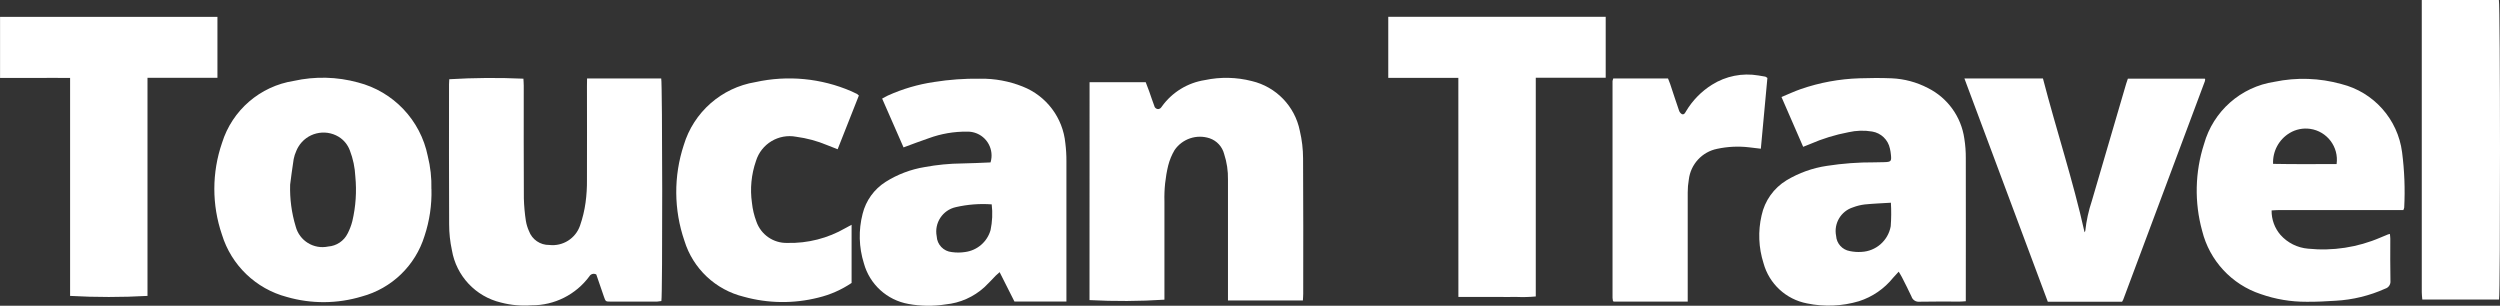 <?xml version="1.0" encoding="utf-8"?>
<!-- Generator: Adobe Illustrator 27.0.0, SVG Export Plug-In . SVG Version: 6.00 Build 0)  -->
<svg version="1.0" id="Group_2132" xmlns="http://www.w3.org/2000/svg" xmlns:xlink="http://www.w3.org/1999/xlink" x="0px" y="0px"
	 viewBox="0 0 180.178 22.033" style="enable-background:new 0 0 180.178 22.033;" xml:space="preserve">
<rect x="0" y="0" width="180.178" height="22.033" fill="#333333" stroke="none"/>
<style type="text/css">
	.st0{fill:#FFFFFF;}
</style>
<path id="Path_13221" class="st0" d="M42.31,5.656h5.345c0.087,0.346,0.1,15.6,0.011,16.041c-0.102,0.02-0.205,0.033-0.309,0.039
	c-1.121,0-2.243,0-3.365,0c-0.342,0-0.345-0.006-0.466-0.353c-0.188-0.54-0.371-1.081-0.55-1.6
	c-0.174-0.101-0.398-0.042-0.499,0.132c0,0.001-0.001,0.001-0.001,0.002c-0.975,1.32-2.522,2.096-4.163,2.087
	c-0.743,0.056-1.49-0.011-2.21-0.2c-1.827-0.434-3.218-1.918-3.533-3.769c-0.133-0.615-0.2-1.243-0.2-1.873
	c-0.018-3.362-0.009-6.724-0.008-10.086c0-0.124,0.011-0.249,0.017-0.366c1.779-0.106,3.563-0.119,5.344-0.039
	c0.008,0.166,0.024,0.341,0.024,0.517c0,2.7-0.007,5.407,0.008,8.111c0.015,0.545,0.064,1.089,0.147,1.628
	c0.042,0.248,0.116,0.49,0.219,0.72c0.223,0.615,0.812,1.02,1.466,1.008c0.974,0.113,1.895-0.467,2.216-1.393
	c0.188-0.541,0.322-1.099,0.4-1.666c0.073-0.541,0.106-1.087,0.1-1.633c0.01-2.255,0-4.511,0-6.766L42.31,5.656z"/>
<path id="Path_13222" class="st0" d="M78.526,5.924h4.047c0.081,0.212,0.167,0.431,0.247,0.652c0.127,0.356,0.241,0.717,0.377,1.069
	c0.032,0.147,0.177,0.241,0.324,0.21c0.067-0.014,0.126-0.054,0.166-0.11c0.018-0.021,0.035-0.044,0.049-0.068
	c0.737-1.027,1.856-1.714,3.106-1.906c1.115-0.236,2.271-0.212,3.375,0.071c1.755,0.415,3.108,1.815,3.462,3.584
	c0.155,0.654,0.234,1.323,0.235,1.995c0.023,3.25,0.011,6.5,0.01,9.75c0,0.152-0.014,0.3-0.023,0.484h-5.4v-0.5
	c0-2.733,0-5.467,0-8.2c0.013-0.632-0.08-1.261-0.277-1.861c-0.137-0.527-0.528-0.95-1.043-1.127
	C86.245,9.656,85.217,10,84.656,10.81c-0.206,0.348-0.362,0.725-0.462,1.117c-0.204,0.845-0.296,1.713-0.272,2.582
	c0,2.2,0,4.4,0,6.6v0.489c-1.798,0.116-3.601,0.126-5.4,0.03L78.526,5.924z"/>
<path id="Path_13223" class="st0" d="M141.676,21.71c-0.192,0.012-0.316,0.026-0.44,0.026c-0.968,0-1.935-0.013-2.9,0.009
	c-0.255,0.027-0.494-0.128-0.572-0.372c-0.217-0.47-0.455-0.931-0.688-1.393c-0.06-0.12-0.135-0.232-0.235-0.4
	c-0.162,0.176-0.283,0.305-0.4,0.437c-0.636,0.792-1.491,1.38-2.459,1.69c-1.214,0.363-2.499,0.418-3.74,0.161
	c-1.516-0.286-2.736-1.412-3.143-2.9c-0.355-1.114-0.404-2.304-0.139-3.443c0.226-1.056,0.877-1.972,1.8-2.532
	c0.891-0.534,1.879-0.887,2.907-1.039c1.136-0.175,2.284-0.26,3.433-0.253c0.238,0,0.477-0.006,0.715-0.014
	c0.469-0.016,0.513-0.063,0.468-0.515c-0.013-0.154-0.037-0.306-0.072-0.456c-0.129-0.638-0.639-1.13-1.281-1.236
	c-0.568-0.095-1.149-0.078-1.711,0.051c-0.95,0.179-1.876,0.465-2.762,0.851c-0.153,0.064-0.308,0.125-0.5,0.2l-1.563-3.59
	c0.483-0.2,0.926-0.408,1.384-0.568c1.365-0.473,2.794-0.736,4.238-0.78c0.77-0.027,1.542-0.03,2.311,0
	c0.913,0.038,1.807,0.277,2.617,0.7c1.421,0.708,2.403,2.069,2.627,3.641c0.075,0.47,0.111,0.945,0.107,1.421
	c0.009,3.264,0,6.529,0,9.793v0.5 M136.279,14.61c-0.655,0.041-1.269,0.063-1.878,0.124c-0.292,0.034-0.579,0.105-0.853,0.21
	c-0.87,0.273-1.395,1.158-1.218,2.053c0.034,0.553,0.446,1.009,0.992,1.1c0.274,0.057,0.554,0.077,0.833,0.058
	c1.048-0.048,1.923-0.813,2.111-1.845C136.309,15.744,136.313,15.176,136.279,14.61"/>
<path id="Path_13224" class="st0" d="M71.389,11.708c0.276-0.909-0.236-1.87-1.145-2.146c-0.174-0.053-0.356-0.078-0.538-0.074
	c-0.941-0.012-1.876,0.148-2.759,0.471c-0.6,0.2-1.182,0.429-1.828,0.665l-1.542-3.518c0.147-0.079,0.274-0.155,0.408-0.218
	c1.06-0.479,2.182-0.809,3.333-0.978c1.094-0.175,2.201-0.254,3.308-0.238c1.053-0.018,2.1,0.174,3.078,0.565
	c1.714,0.674,2.904,2.254,3.077,4.088c0.054,0.431,0.08,0.865,0.077,1.3c0.006,3.194,0.006,6.388,0,9.583v0.524h-3.746l-1.068-2.118
	c-0.12,0.107-0.2,0.172-0.276,0.247c-0.275,0.279-0.536,0.574-0.823,0.84c-0.774,0.702-1.753,1.137-2.793,1.238
	c-0.888,0.141-1.793,0.13-2.677-0.033c-1.548-0.273-2.8-1.415-3.215-2.931c-0.363-1.157-0.394-2.393-0.09-3.567
	c0.236-0.951,0.83-1.775,1.658-2.3c0.855-0.54,1.81-0.902,2.808-1.066c0.895-0.166,1.803-0.254,2.714-0.262
	c0.672-0.009,1.344-0.048,2.036-0.074 M71.474,14.729c-0.868-0.063-1.741,0.005-2.589,0.2c-0.952,0.212-1.562,1.143-1.376,2.1
	c0.028,0.6,0.494,1.087,1.092,1.14c0.318,0.046,0.641,0.044,0.959-0.006c0.872-0.114,1.593-0.737,1.832-1.583
	c0.127-0.608,0.155-1.232,0.082-1.849"/>
<path id="Path_13225" class="st0" d="M31.096,13.633c0.03,1.145-0.139,2.287-0.5,3.374c-0.659,2.136-2.369,3.784-4.528,4.363
	c-1.757,0.53-3.629,0.541-5.392,0.033c-2.235-0.588-4.006-2.29-4.682-4.5c-0.732-2.142-0.728-4.467,0.009-6.607
	c0.733-2.354,2.74-4.086,5.176-4.467c1.527-0.339,3.113-0.3,4.621,0.113c2.553,0.657,4.506,2.716,5.029,5.3
	c0.195,0.781,0.284,1.585,0.263,2.39 M20.911,13.304c-0.032,1.022,0.104,2.042,0.4,3.02c0.271,1.029,1.301,1.664,2.342,1.443
	c0.599-0.043,1.132-0.399,1.4-0.936c0.148-0.286,0.263-0.588,0.342-0.9c0.246-1.051,0.318-2.135,0.214-3.209
	c-0.03-0.644-0.163-1.279-0.395-1.88c-0.152-0.411-0.437-0.759-0.811-0.987c-1.003-0.6-2.302-0.274-2.902,0.729
	c-0.056,0.093-0.104,0.19-0.145,0.29c-0.088,0.192-0.152,0.393-0.192,0.6C21.055,12.174,20.964,12.884,20.911,13.304"/>
<path id="Path_13226" class="st0" d="M172.244,16.861c0.012,0.139,0.028,0.247,0.028,0.354c0,1.009-0.013,2.018,0.01,3.026
	c0.026,0.255-0.133,0.492-0.378,0.564c-1.127,0.507-2.337,0.802-3.571,0.87c-0.7,0.043-1.4,0.084-2.1,0.075
	c-1.124,0.005-2.24-0.183-3.3-0.555c-2.096-0.693-3.69-2.414-4.221-4.557c-0.566-2.054-0.519-4.229,0.135-6.257
	c0.661-2.364,2.648-4.119,5.075-4.485c1.599-0.333,3.254-0.277,4.827,0.163c2.331,0.583,4.066,2.535,4.372,4.918
	c0.17,1.32,0.222,2.653,0.153,3.983c-0.013,0.062-0.034,0.121-0.061,0.178H172.7c-2.805,0-5.609,0-8.414,0
	c-0.178,0-0.356,0.016-0.569,0.027c-0.01,0.648,0.218,1.276,0.642,1.766c0.51,0.572,1.22,0.926,1.984,0.991
	c1.779,0.182,3.574-0.093,5.216-0.8c0.181-0.074,0.362-0.151,0.543-0.226c0.025-0.011,0.054-0.015,0.141-0.037 M168.402,11.822
	c0.171-1.229-0.686-2.364-1.915-2.536c-0.51-0.071-1.029,0.035-1.47,0.301c-0.775,0.466-1.233,1.319-1.193,2.223
	c1.559,0.031,3.074,0.016,4.578,0.013"/>
<path id="Path_13227" class="st0" d="M10.629,21.326c-1.858,0.104-3.719,0.104-5.577,0V5.617c-0.877-0.01-1.713,0-2.548,0
	s-1.648,0-2.5,0v-4.4h15.667v4.39H10.63c0,2.667,0,5.28,0,7.894s0,5.23,0,7.831"/>
<path id="Path_13228" class="st0" d="M105.105,5.612h-5.051v-4.4h15.671v4.39h-5.04c0,2.667,0,5.28,0,7.894s0,5.209,0,7.87
	c-0.461,0.044-0.924,0.055-1.386,0.035c-0.463,0.008-0.925,0-1.388,0h-1.388h-1.415L105.105,5.612z"/>
<path id="Path_13229" class="st0" d="M141.577,5.657h5.661c0.96,3.7,2.166,7.34,3,11.086c0.023-0.03,0.04-0.064,0.05-0.1
	c0.08-0.738,0.24-1.465,0.475-2.169c0.827-2.806,1.649-5.613,2.467-8.422c0.035-0.12,0.079-0.238,0.128-0.384h5.543
	c0.008,0.007,0.014,0.014,0.019,0.023c0.007,0.013,0.01,0.027,0.009,0.041c-0.003,0.042-0.01,0.083-0.022,0.123
	c-1.959,5.245-3.92,10.49-5.882,15.735c-0.024,0.053-0.052,0.105-0.083,0.154h-5.355L141.579,5.66"/>
<path id="Path_13230" class="st0" d="M61.375,16.201v4.192c-0.733,0.495-1.55,0.853-2.41,1.059
	c-1.762,0.443-3.609,0.421-5.359-0.066c-2.037-0.497-3.662-2.028-4.279-4.032c-0.769-2.233-0.785-4.657-0.047-6.9
	C49.996,8.08,52,6.32,54.447,5.917c2.317-0.511,4.735-0.279,6.913,0.661c0.142,0.06,0.28,0.127,0.418,0.2
	c0.044,0.031,0.085,0.067,0.122,0.107l-1.53,3.872l-0.764-0.3c-0.711-0.297-1.457-0.499-2.221-0.6
	c-1.27-0.242-2.519,0.509-2.9,1.744c-0.337,0.97-0.437,2.007-0.29,3.024c0.048,0.459,0.155,0.909,0.318,1.341
	c0.328,0.947,1.233,1.572,2.235,1.542c1.464,0.036,2.911-0.333,4.179-1.066c0.132-0.073,0.266-0.144,0.454-0.246"/>
<path id="Path_13231" class="st0" d="M174.537,0h5.561c0.1,0.359,0.109,21.17,0.011,21.587h-5.531
	c-0.014-0.179-0.038-0.354-0.038-0.529c0-3.25,0-6.5,0-9.75V0H174.537z"/>
<path id="Path_13232" class="st0" d="M121.636,21.736h-5.338c-0.011-0.009-0.021-0.018-0.031-0.028
	c-0.009-0.01-0.022-0.022-0.024-0.034c-0.014-0.068-0.022-0.137-0.026-0.207c0-5.21,0-10.42,0-15.631
	c0.011-0.062,0.028-0.122,0.051-0.18c1.3,0,2.606,0,3.948,0c0.051,0.13,0.107,0.255,0.151,0.385c0.213,0.637,0.417,1.276,0.638,1.91
	c0.033,0.115,0.108,0.213,0.211,0.275c0.165,0.063,0.236-0.1,0.307-0.22c0.462-0.772,1.101-1.423,1.863-1.9
	c0.994-0.626,2.185-0.864,3.343-0.668c0.166,0.022,0.331,0.052,0.5,0.085c0.037,0.007,0.069,0.042,0.15,0.095
	c-0.155,1.674-0.311,3.369-0.472,5.1c-0.3-0.034-0.568-0.071-0.84-0.1c-0.767-0.091-1.544-0.055-2.3,0.106
	c-1.096,0.216-1.926,1.118-2.052,2.228c-0.053,0.303-0.079,0.61-0.078,0.918c-0.007,2.437-0.007,4.874,0,7.311L121.636,21.736z"/>
</svg>
